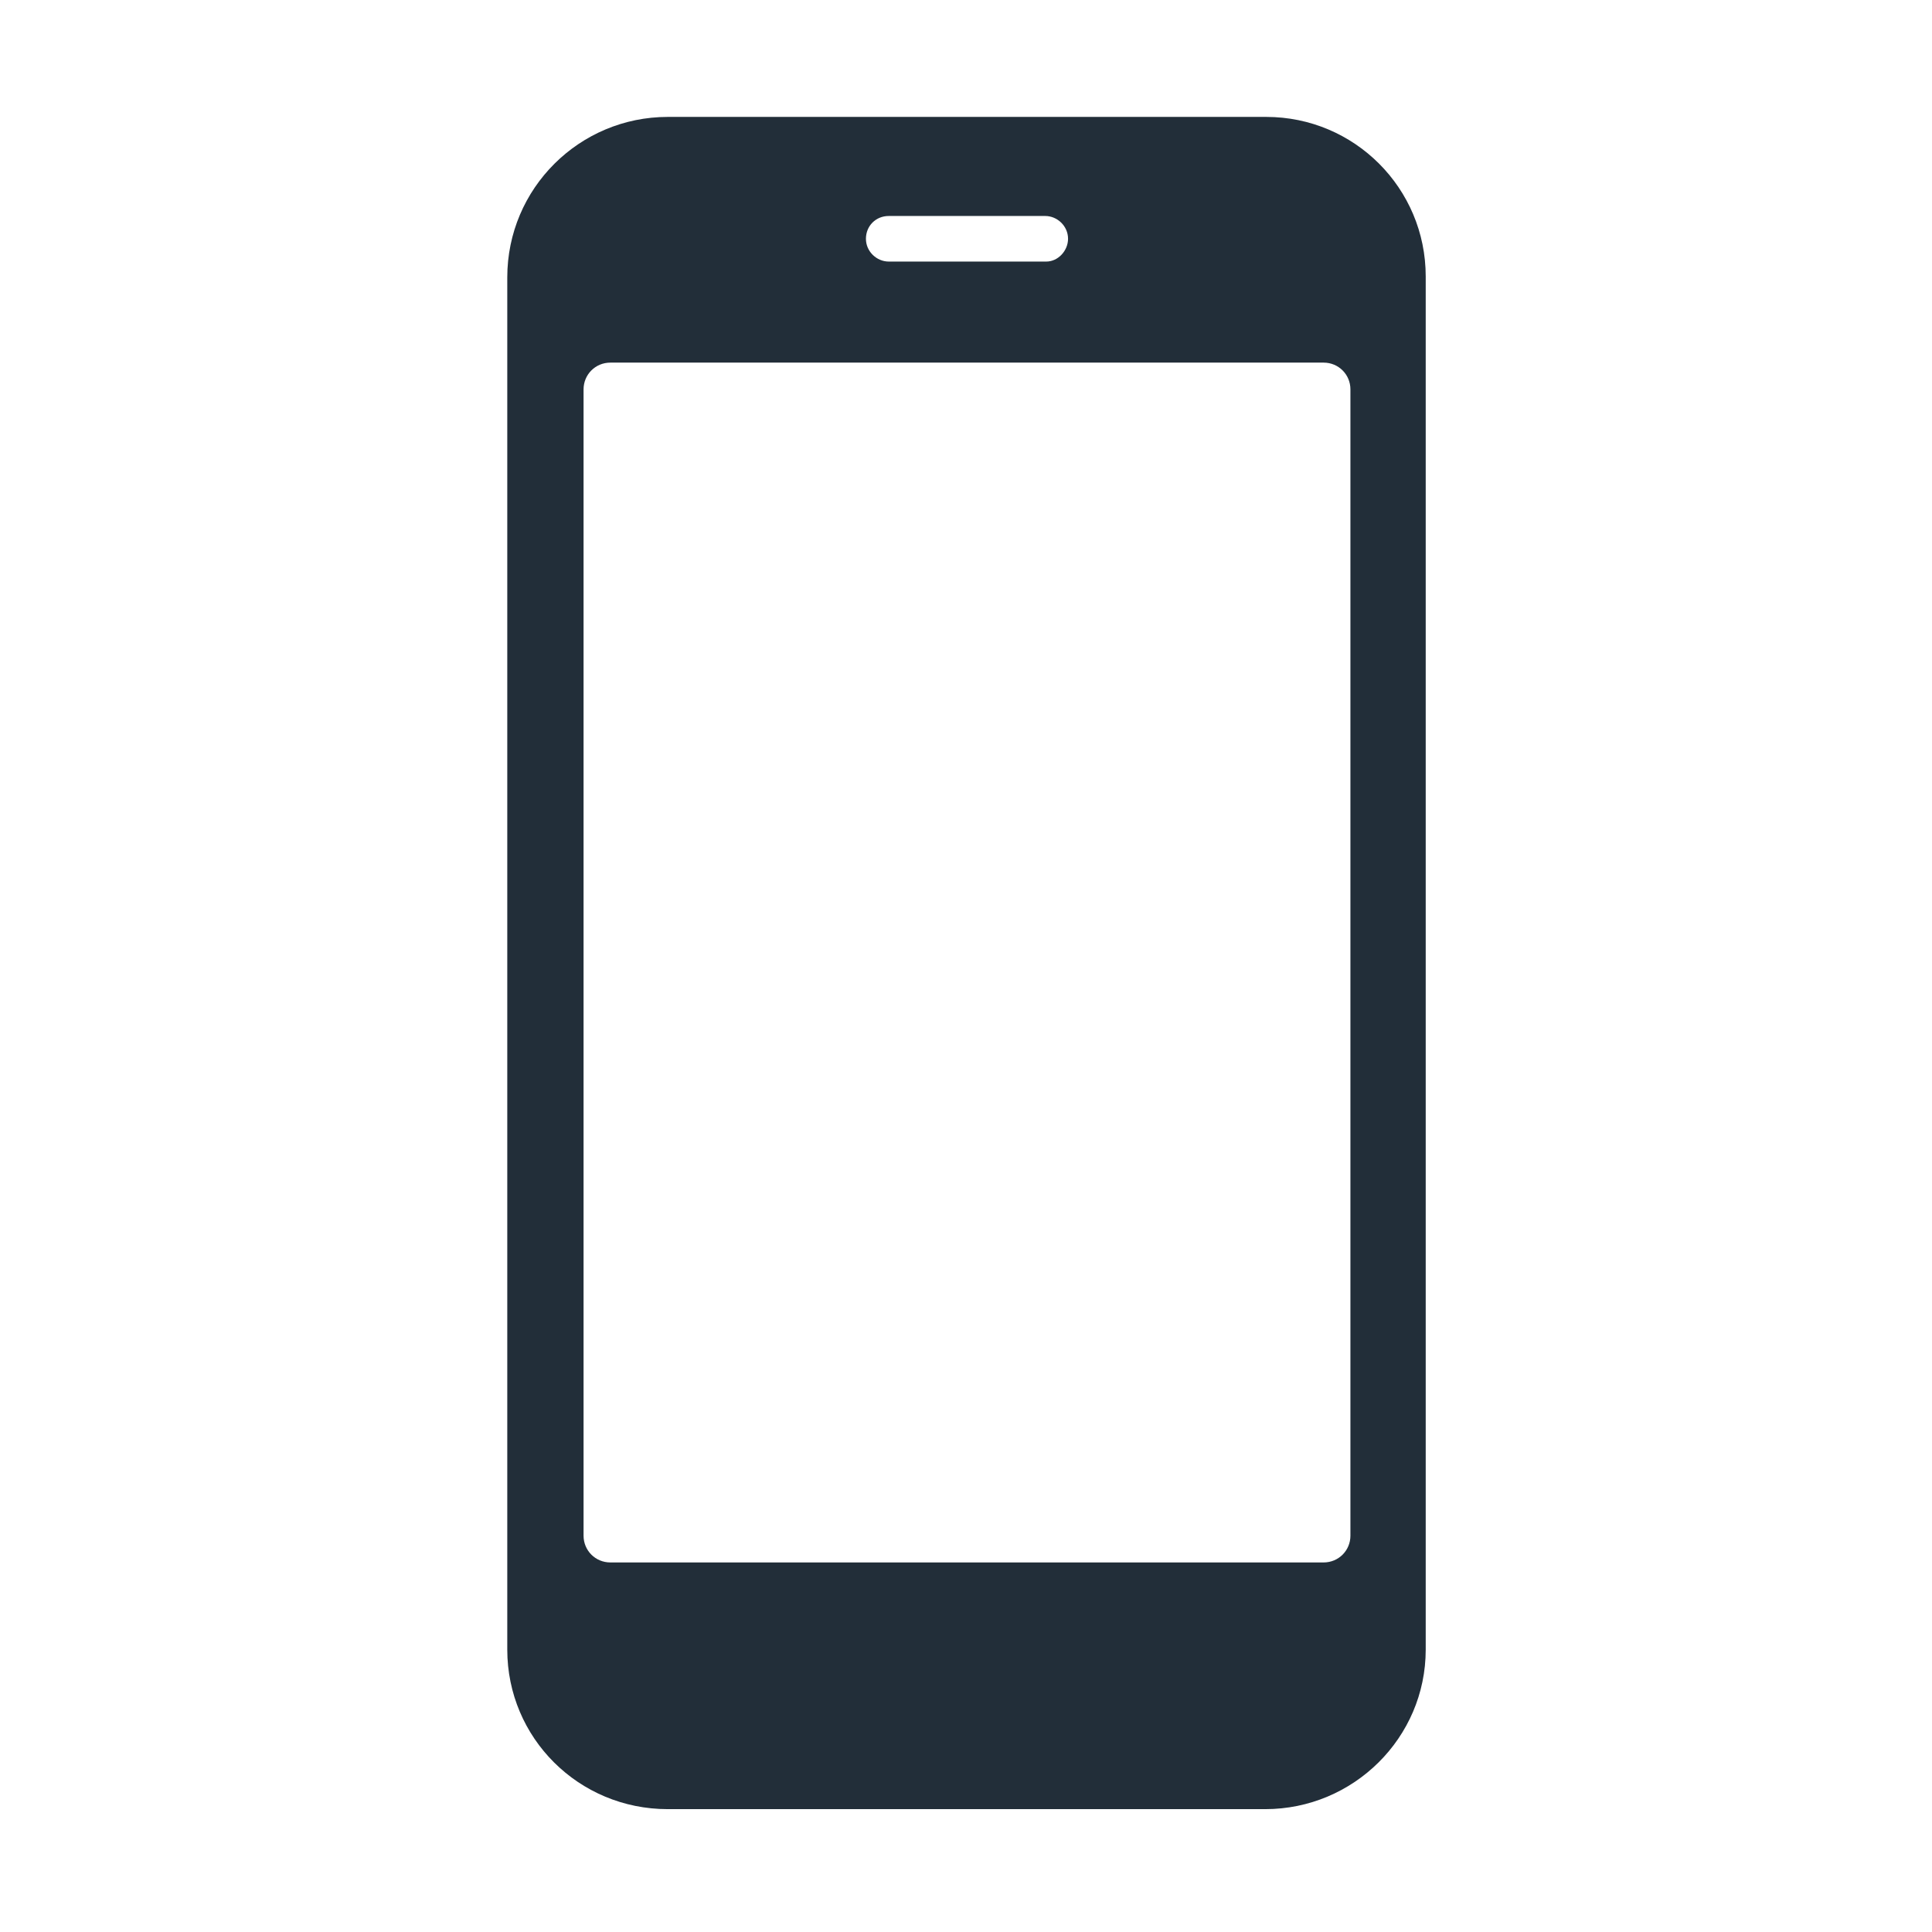 <?xml version="1.0" encoding="utf-8"?>
<!-- Generator: Adobe Illustrator 27.8.1, SVG Export Plug-In . SVG Version: 6.00 Build 0)  -->
<svg version="1.1" id="Ebene_1" xmlns="http://www.w3.org/2000/svg" xmlns:xlink="http://www.w3.org/1999/xlink" x="0px" y="0px"
	 viewBox="0 0 195 195" style="enable-background:new 0 0 195 195;" xml:space="preserve">
<style type="text/css">
	.st0{fill:none;}
	.st1{fill:#222E39;}
</style>
<g>
	<g>
		<path class="st0" d="M133.6,157.7h-72c-1.5,0-2.7-1.2-2.7-2.7V39.3c0-1.5,1.2-2.7,2.7-2.7h72c1.5,0,2.7,1.2,2.7,2.7V155
			C136.3,156.5,135.1,157.7,133.6,157.7"/>
	</g>
	<path class="st1" d="M127.8,11.8H67.4c-8.9,0-16.2,7.2-16.2,16.2v138.5c0,8.9,7.2,16.1,16.2,16.1h60.3c8.9,0,16.2-7.2,16.2-16.1
		V27.9C143.9,19,136.7,11.8,127.8,11.8z M89.7,21.8h15.8c1.2,0,2.3,1,2.3,2.3c0,1.2-1,2.3-2.2,2.3H89.7c-1.2,0-2.3-1-2.3-2.3
		S88.4,21.8,89.7,21.8z M136.3,155c0,1.5-1.2,2.7-2.7,2.7h-72c-1.5,0-2.7-1.2-2.7-2.7V39.3c0-1.5,1.2-2.7,2.7-2.7h72
		c1.5,0,2.7,1.2,2.7,2.7V155z"/>
</g>
</svg>

